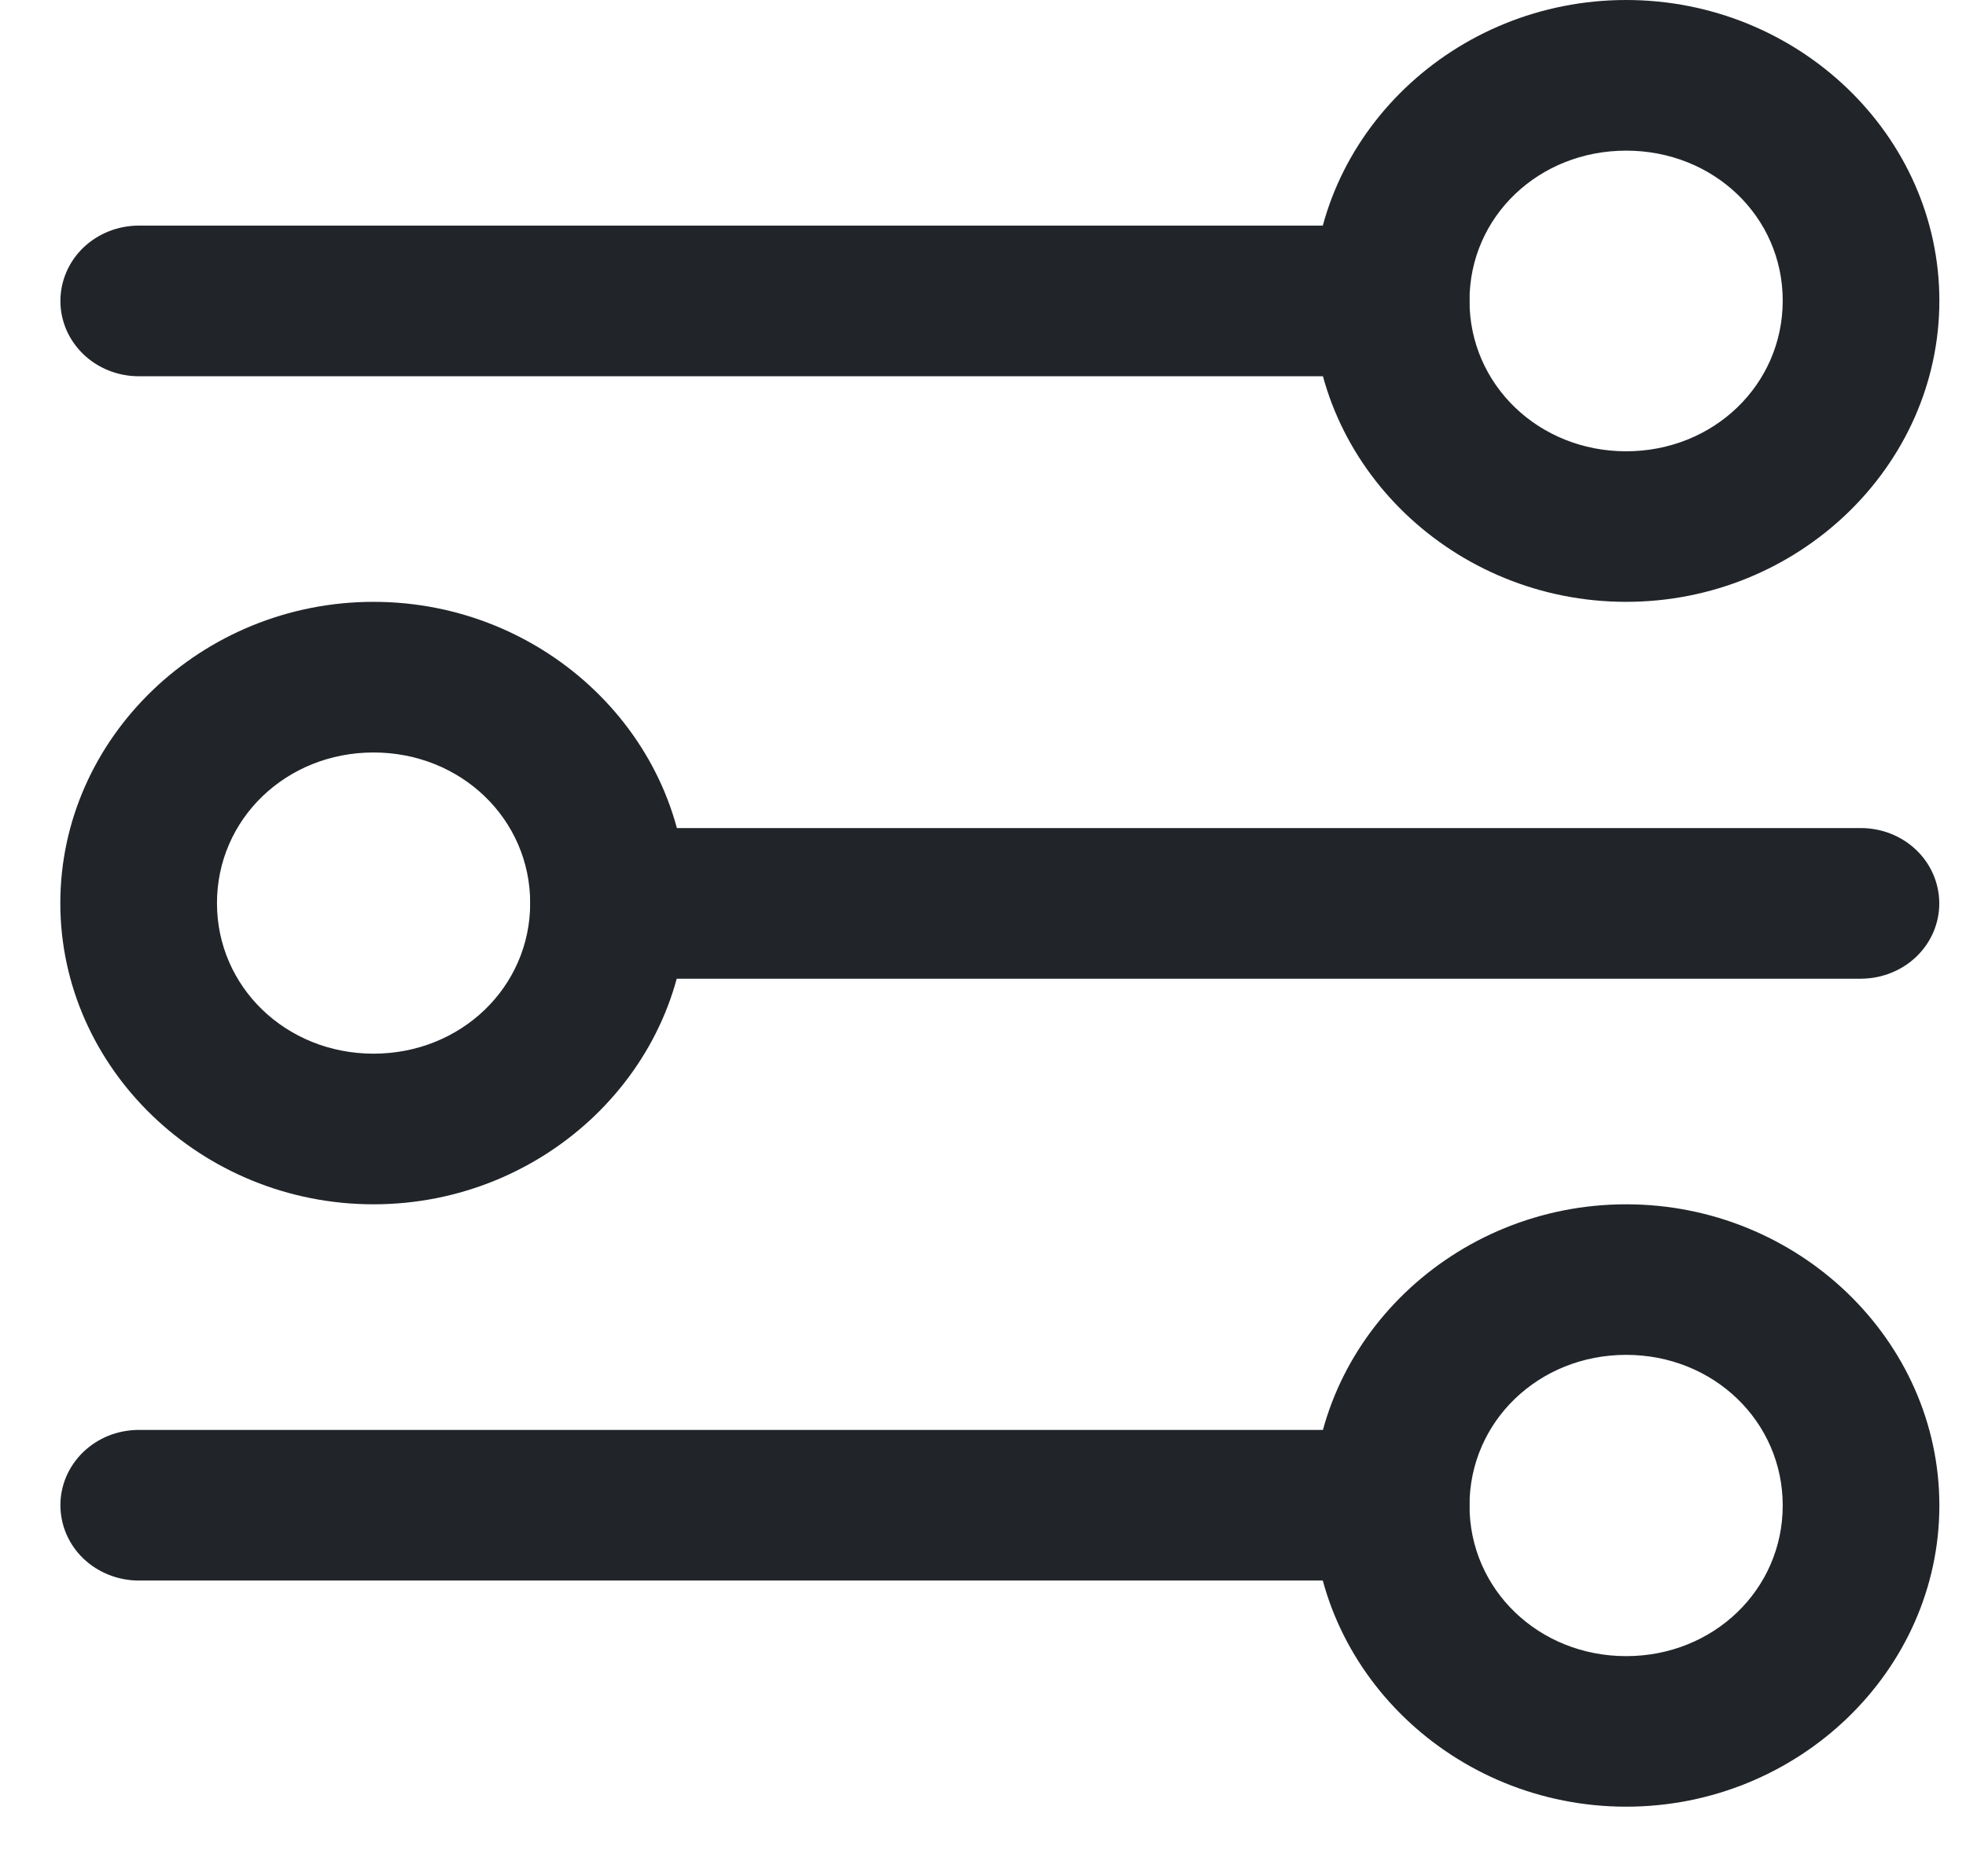 <svg width="22" height="21" viewBox="0 0 22 21" fill="none" xmlns="http://www.w3.org/2000/svg">
<path d="M18.197 13.479C16.272 13.479 14.691 14.999 14.691 16.85C14.691 18.701 16.272 20.221 18.197 20.221C20.122 20.221 21.702 18.701 21.702 16.85C21.702 14.999 20.122 13.479 18.197 13.479ZM18.197 15.164C19.175 15.164 19.949 15.909 19.949 16.85C19.949 17.791 19.175 18.536 18.197 18.536C17.219 18.536 16.444 17.791 16.444 16.85C16.444 15.909 17.219 15.164 18.197 15.164Z" fill="#212529"/>
<path d="M1.549 2.525C1.318 2.526 1.096 2.615 0.932 2.772C0.769 2.929 0.677 3.143 0.676 3.365C0.675 3.476 0.698 3.585 0.741 3.688C0.785 3.79 0.849 3.883 0.93 3.962C1.011 4.041 1.108 4.103 1.214 4.146C1.32 4.188 1.434 4.211 1.549 4.211H15.57C15.685 4.211 15.799 4.188 15.905 4.146C16.012 4.103 16.108 4.041 16.189 3.962C16.27 3.883 16.334 3.79 16.378 3.688C16.422 3.585 16.444 3.476 16.443 3.365C16.443 3.143 16.35 2.929 16.187 2.772C16.023 2.615 15.802 2.526 15.57 2.525H1.549Z" fill="#212529"/>
<path d="M6.807 9.268C6.575 9.269 6.354 9.357 6.19 9.515C6.027 9.672 5.934 9.885 5.934 10.108C5.933 10.218 5.955 10.328 5.999 10.43C6.043 10.533 6.107 10.626 6.188 10.705C6.269 10.783 6.365 10.846 6.472 10.888C6.578 10.931 6.692 10.953 6.807 10.954H20.828C20.943 10.953 21.057 10.931 21.163 10.888C21.269 10.846 21.366 10.783 21.447 10.705C21.528 10.626 21.592 10.533 21.636 10.431C21.679 10.328 21.702 10.218 21.701 10.108C21.7 9.885 21.608 9.672 21.445 9.515C21.281 9.357 21.059 9.269 20.828 9.268H6.807Z" fill="#212529"/>
<path d="M1.549 16.004C1.434 16.005 1.32 16.027 1.214 16.069C1.108 16.112 1.011 16.175 0.93 16.253C0.849 16.332 0.785 16.425 0.741 16.527C0.698 16.63 0.675 16.739 0.676 16.85C0.677 17.073 0.769 17.286 0.932 17.443C1.096 17.6 1.318 17.689 1.549 17.69H15.57C15.802 17.689 16.023 17.6 16.187 17.443C16.35 17.286 16.443 17.073 16.443 16.85C16.444 16.739 16.422 16.63 16.378 16.527C16.334 16.425 16.27 16.332 16.189 16.253C16.108 16.175 16.012 16.112 15.905 16.069C15.799 16.027 15.685 16.005 15.57 16.004H1.549Z" fill="#212529"/>
<path d="M18.197 0C16.272 3.18465e-05 14.691 1.514 14.691 3.365C14.691 5.217 16.272 6.736 18.197 6.736C20.122 6.736 21.702 5.217 21.702 3.365C21.702 1.514 20.122 3.18465e-05 18.197 0ZM18.197 1.686C19.175 1.686 19.949 2.424 19.949 3.365C19.949 4.306 19.175 5.051 18.197 5.051C17.219 5.051 16.444 4.306 16.444 3.365C16.444 2.424 17.219 1.686 18.197 1.686Z" fill="#212529"/>
<path d="M4.18 6.736C6.105 6.736 7.686 8.256 7.686 10.108C7.686 11.959 6.105 13.479 4.18 13.479C2.255 13.479 0.675 11.959 0.675 10.108C0.675 8.256 2.255 6.736 4.18 6.736ZM4.18 8.422C3.202 8.422 2.428 9.167 2.428 10.108C2.428 11.048 3.202 11.793 4.18 11.793C5.158 11.793 5.933 11.048 5.933 10.108C5.933 9.167 5.158 8.422 4.18 8.422Z" fill="#212529"/>
</svg>
